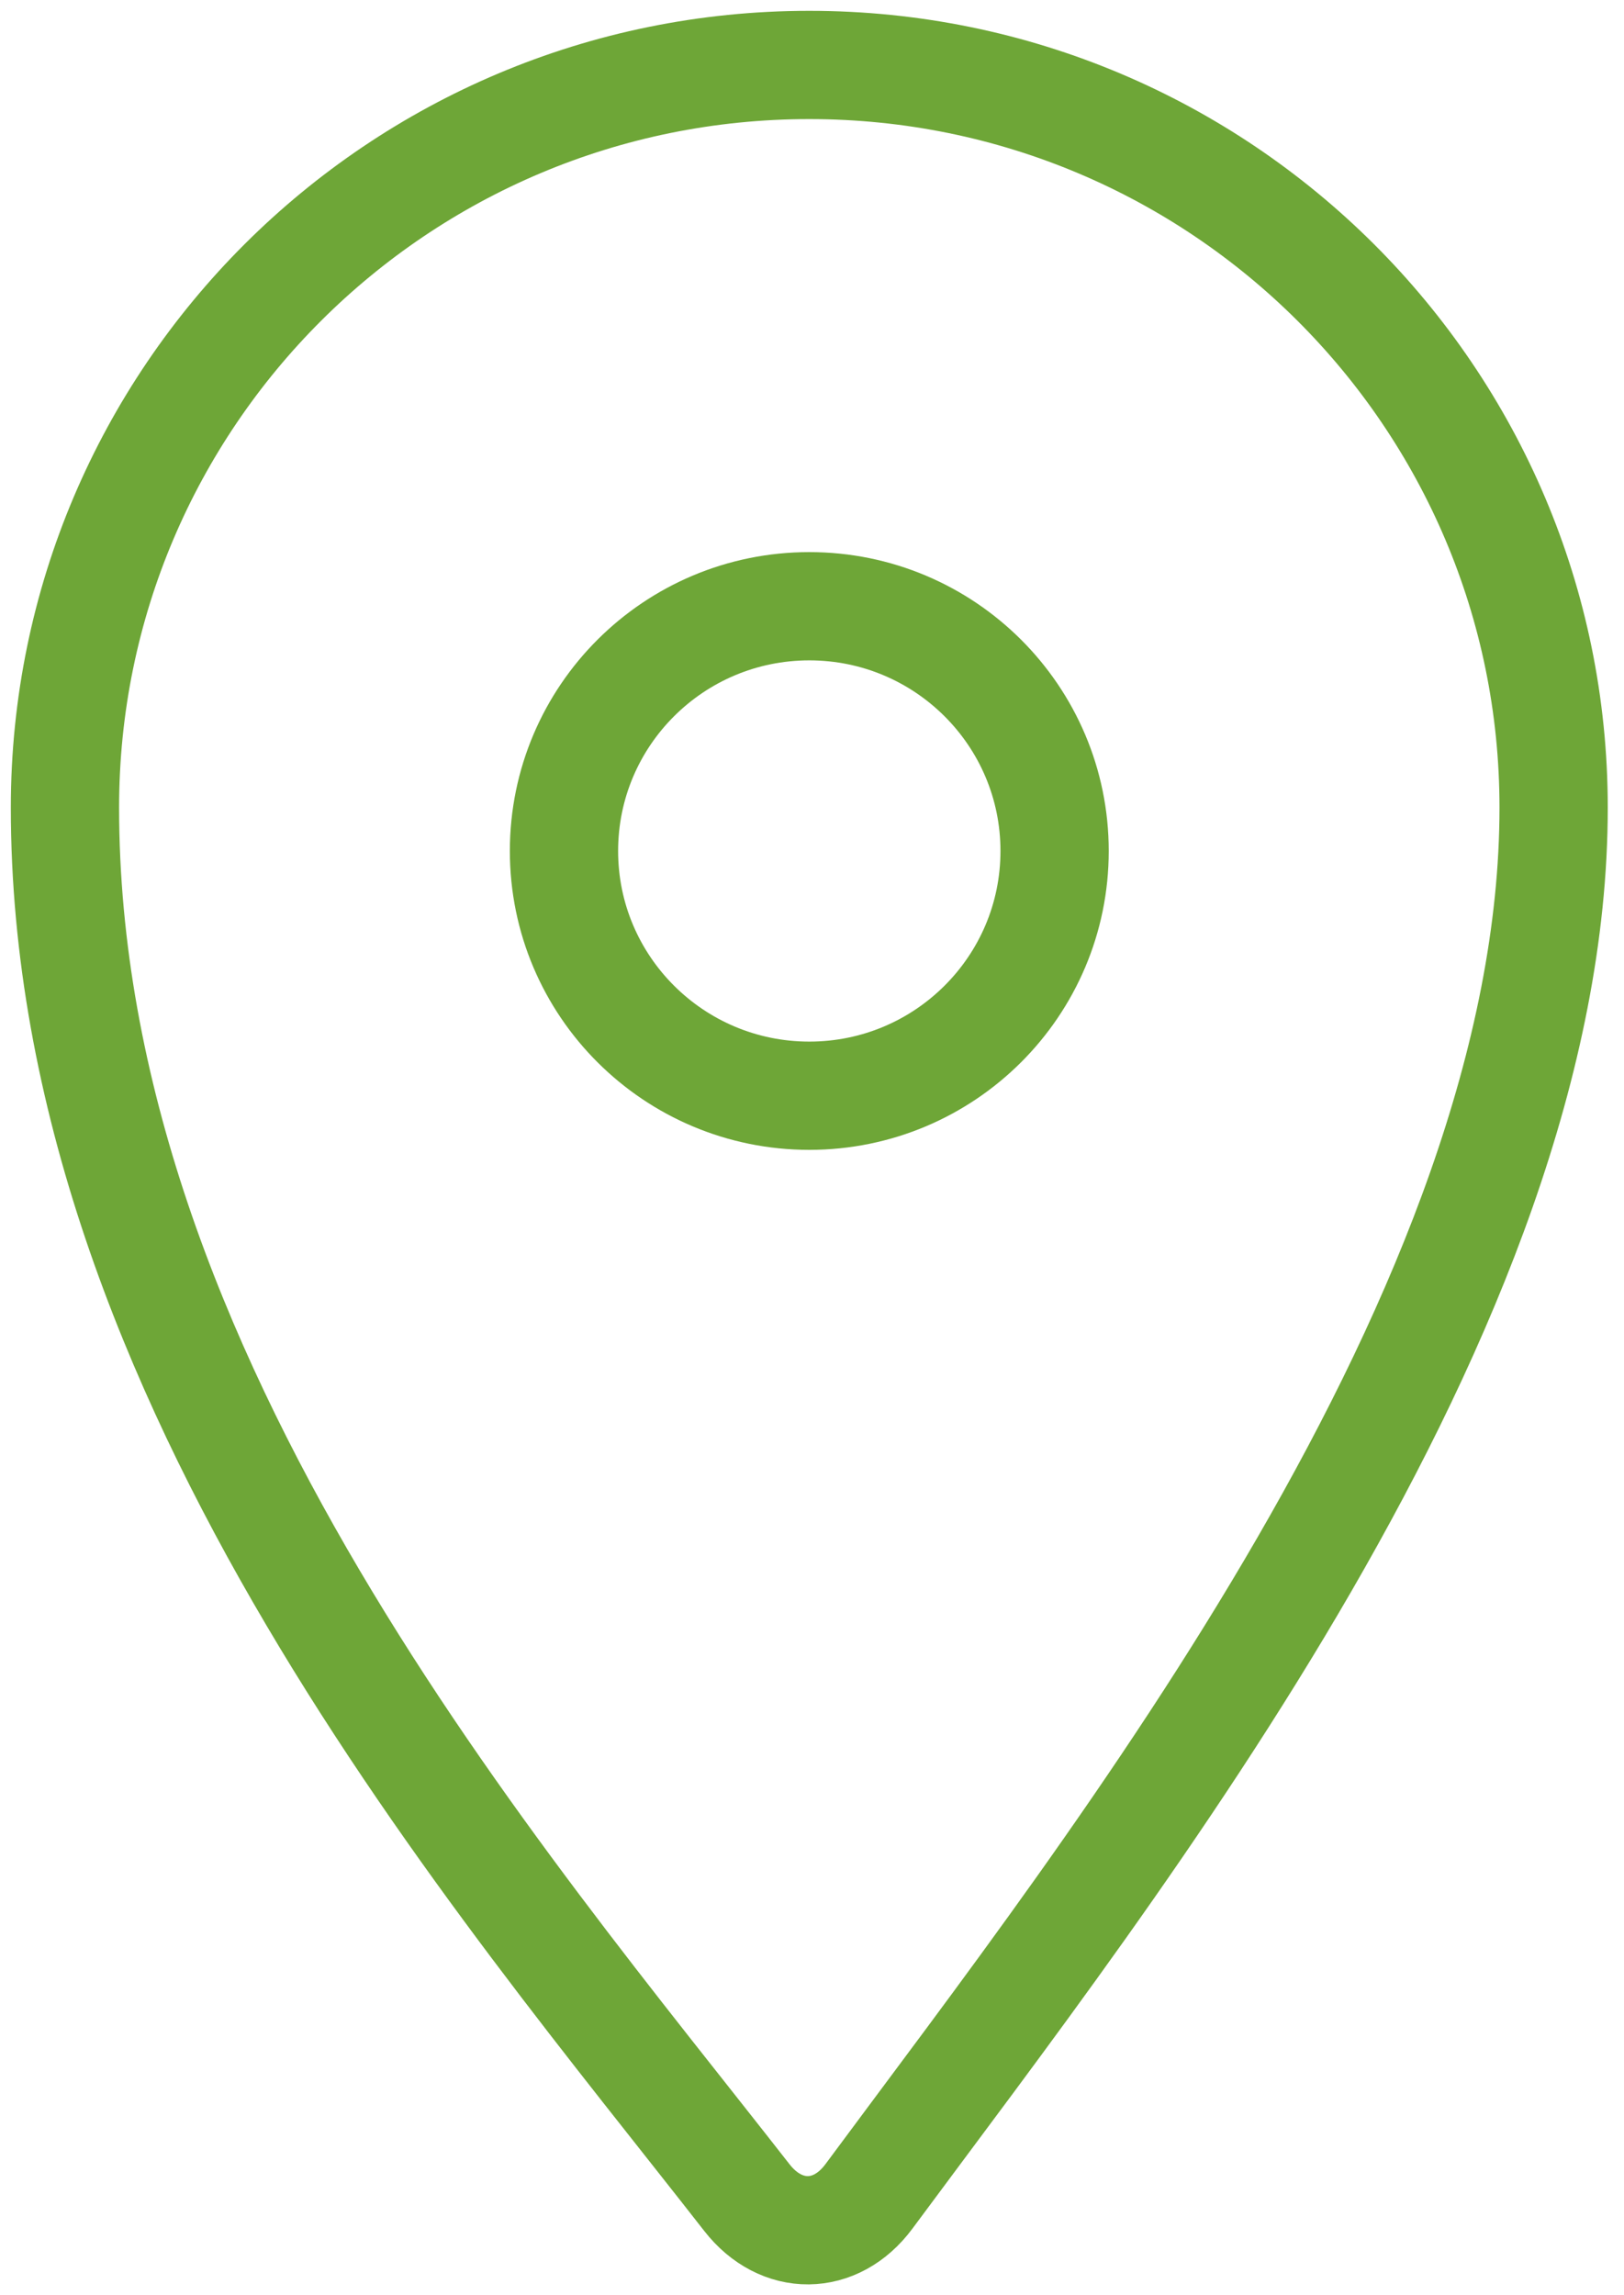 <?xml version="1.0" encoding="UTF-8"?> <svg xmlns="http://www.w3.org/2000/svg" width="75" height="106" viewBox="0 0 75 106" fill="none"><path d="M71.75 37.294C71.75 18.348 56.366 3 37.375 3C18.384 3 3 18.348 3 37.294C3 63.682 23.028 86.797 34.496 101.496C36.075 103.519 38.598 103.504 40.13 101.435C51.599 85.932 71.75 60.486 71.75 37.294Z" stroke="#6EA637" stroke-width="5" stroke-miterlimit="10"></path><path d="M37.375 50.604C43.632 50.604 48.704 45.543 48.704 39.301C48.704 33.059 43.632 27.998 37.375 27.998C31.118 27.998 26.046 33.059 26.046 39.301C26.046 45.543 31.118 50.604 37.375 50.604Z" stroke="#6EA637" stroke-width="5" stroke-miterlimit="10"></path></svg> 